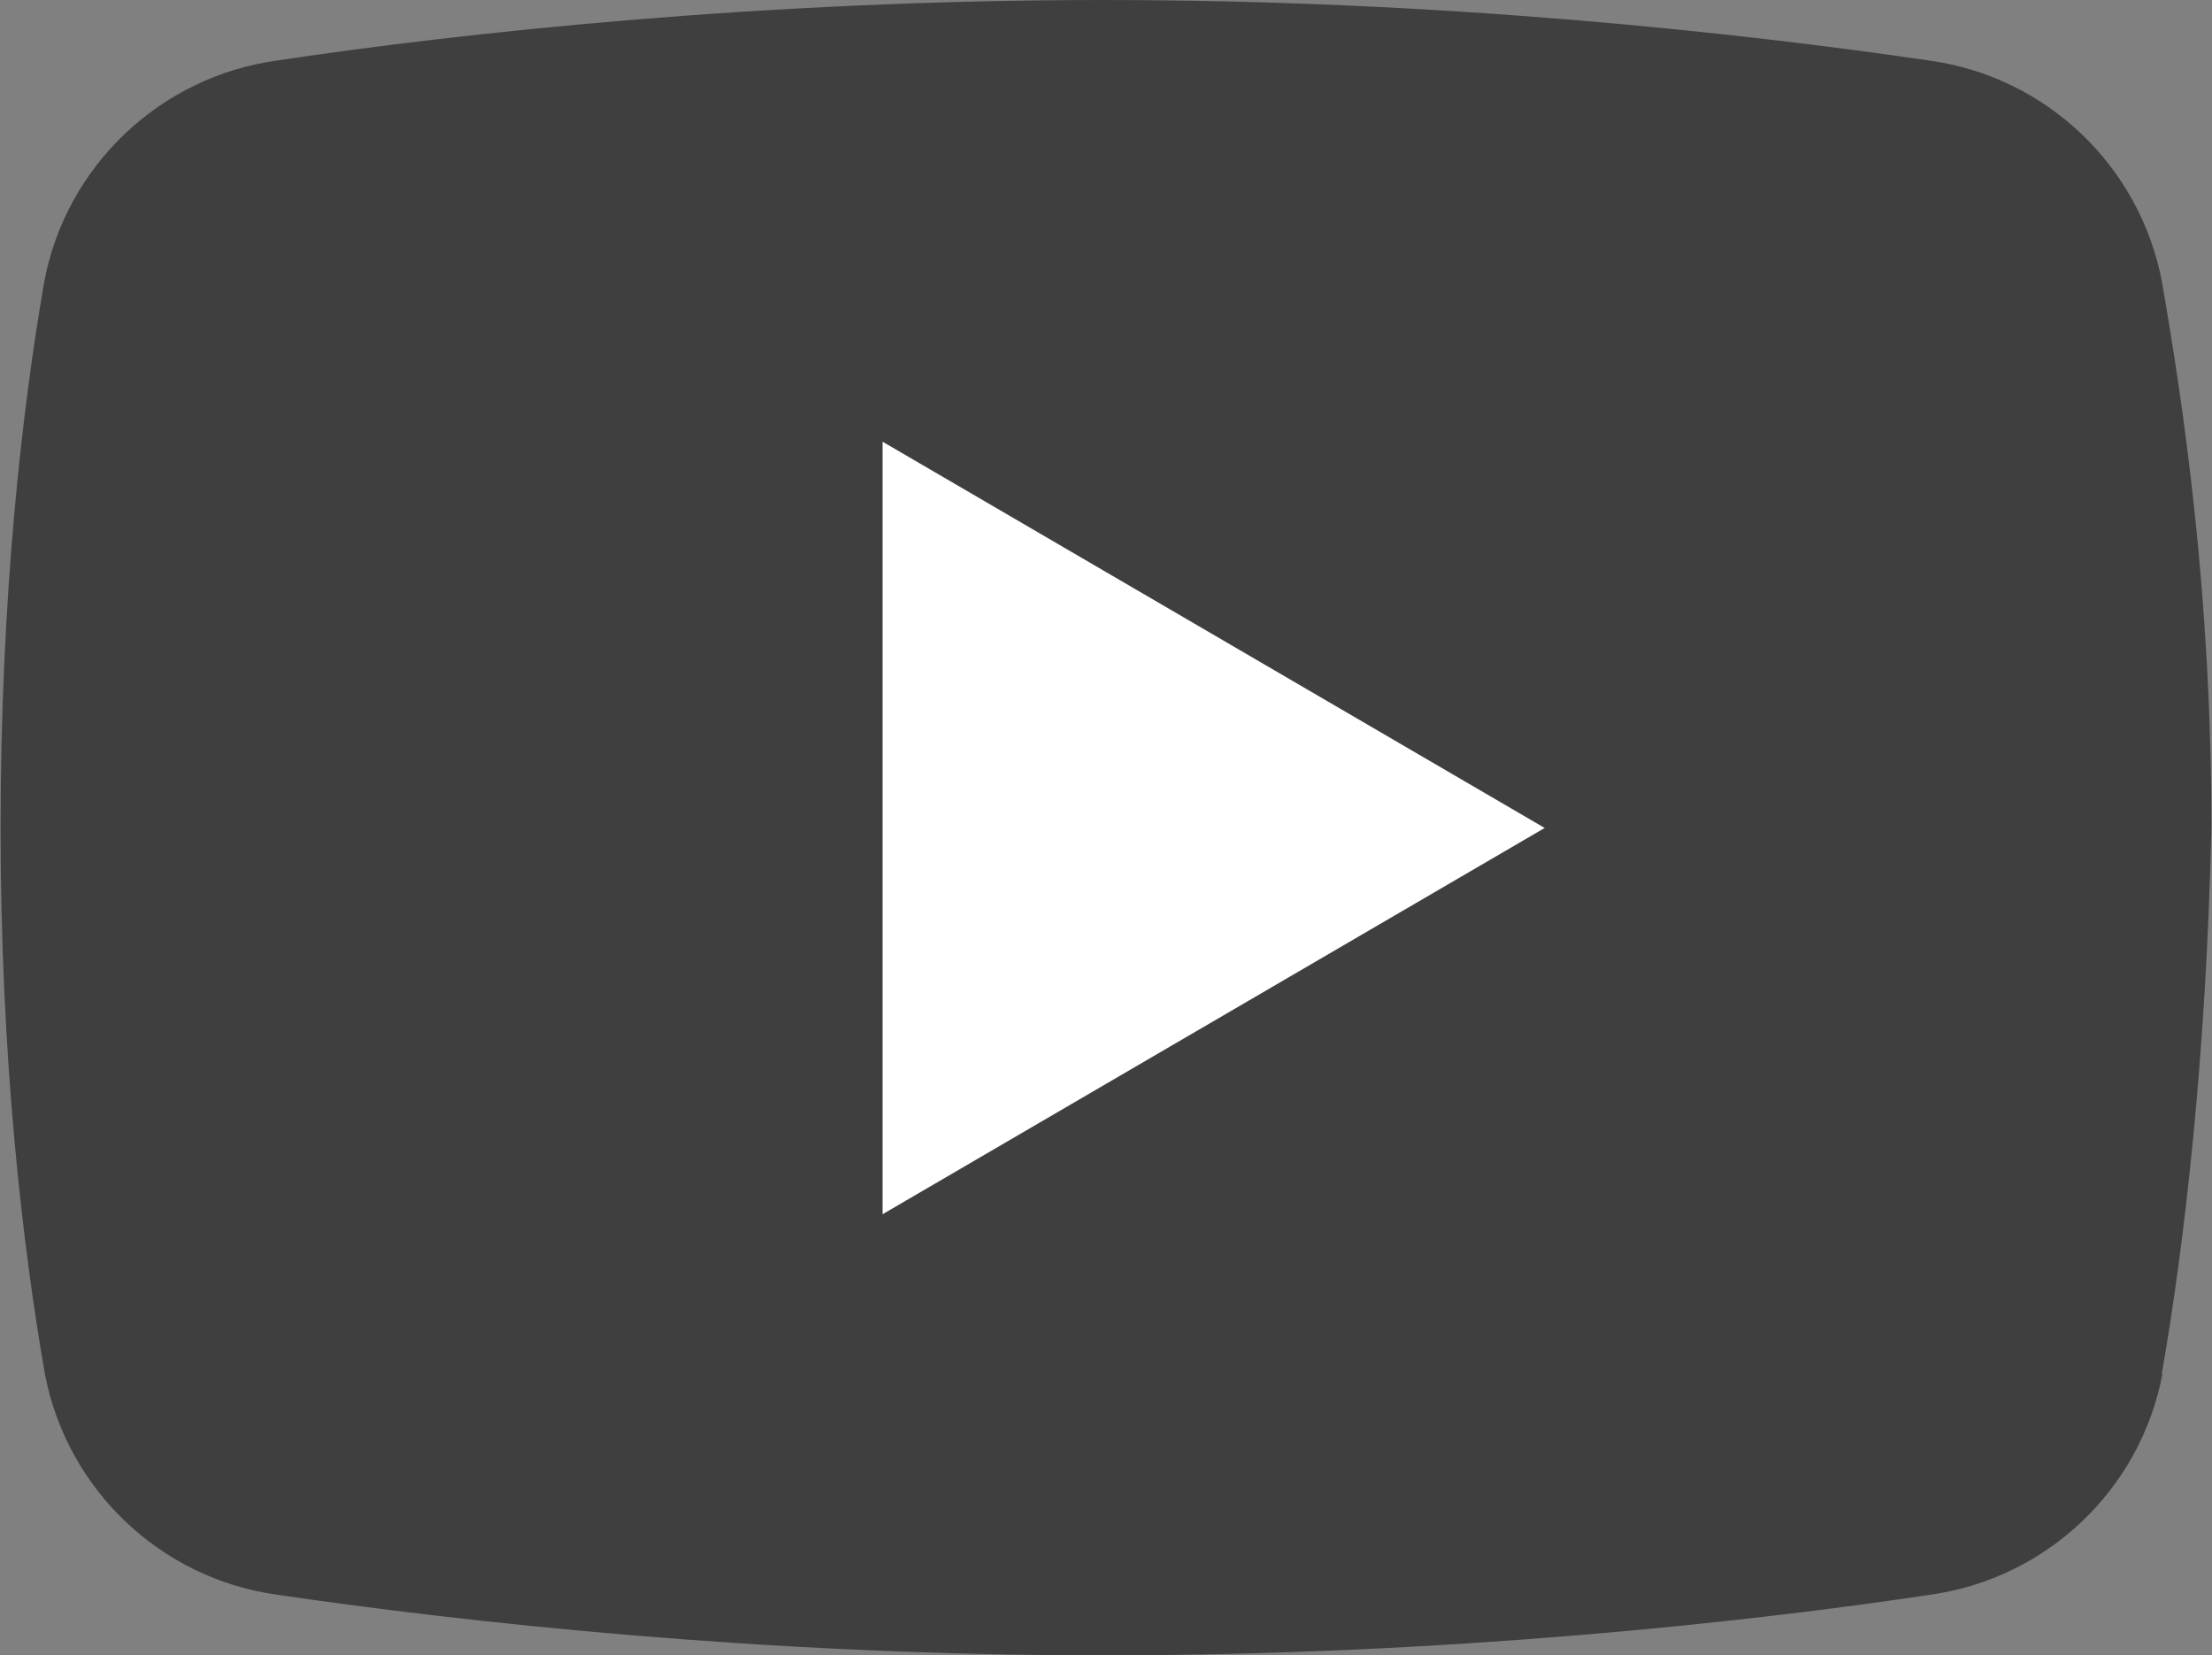<?xml version="1.0" encoding="UTF-8"?><svg id="Layer_2" xmlns="http://www.w3.org/2000/svg" viewBox="0 0 37.92 28.37"><rect x="0" y="0" width="37.92" height="28.37" fill="#808080" stroke="none"/><defs><style>.cls-1{fill:#fff;}.cls-2{fill:#3f3f3f;}</style></defs><g id="Layer_1-2"><g><path class="cls-2" d="m37.07,23.55c-.38,1.99-1.99,3.5-3.97,3.78-3.12.47-8.32,1.04-14.18,1.04s-10.97-.57-14.18-1.04c-1.99-.28-3.59-1.8-3.97-3.78-.38-2.18-.76-5.39-.76-9.36S.38,7,.76,4.82c.38-1.99,1.99-3.5,3.97-3.78,3.12-.47,8.32-1.04,14.18-1.04s10.97.57,14.18,1.04c1.99.28,3.59,1.8,3.97,3.78.38,2.18.85,5.39.85,9.36-.09,3.97-.47,7.19-.85,9.36Z"/><path class="cls-1" d="m15.13,20.8V7.57l11.35,6.62-11.35,6.62Z"/></g></g></svg>